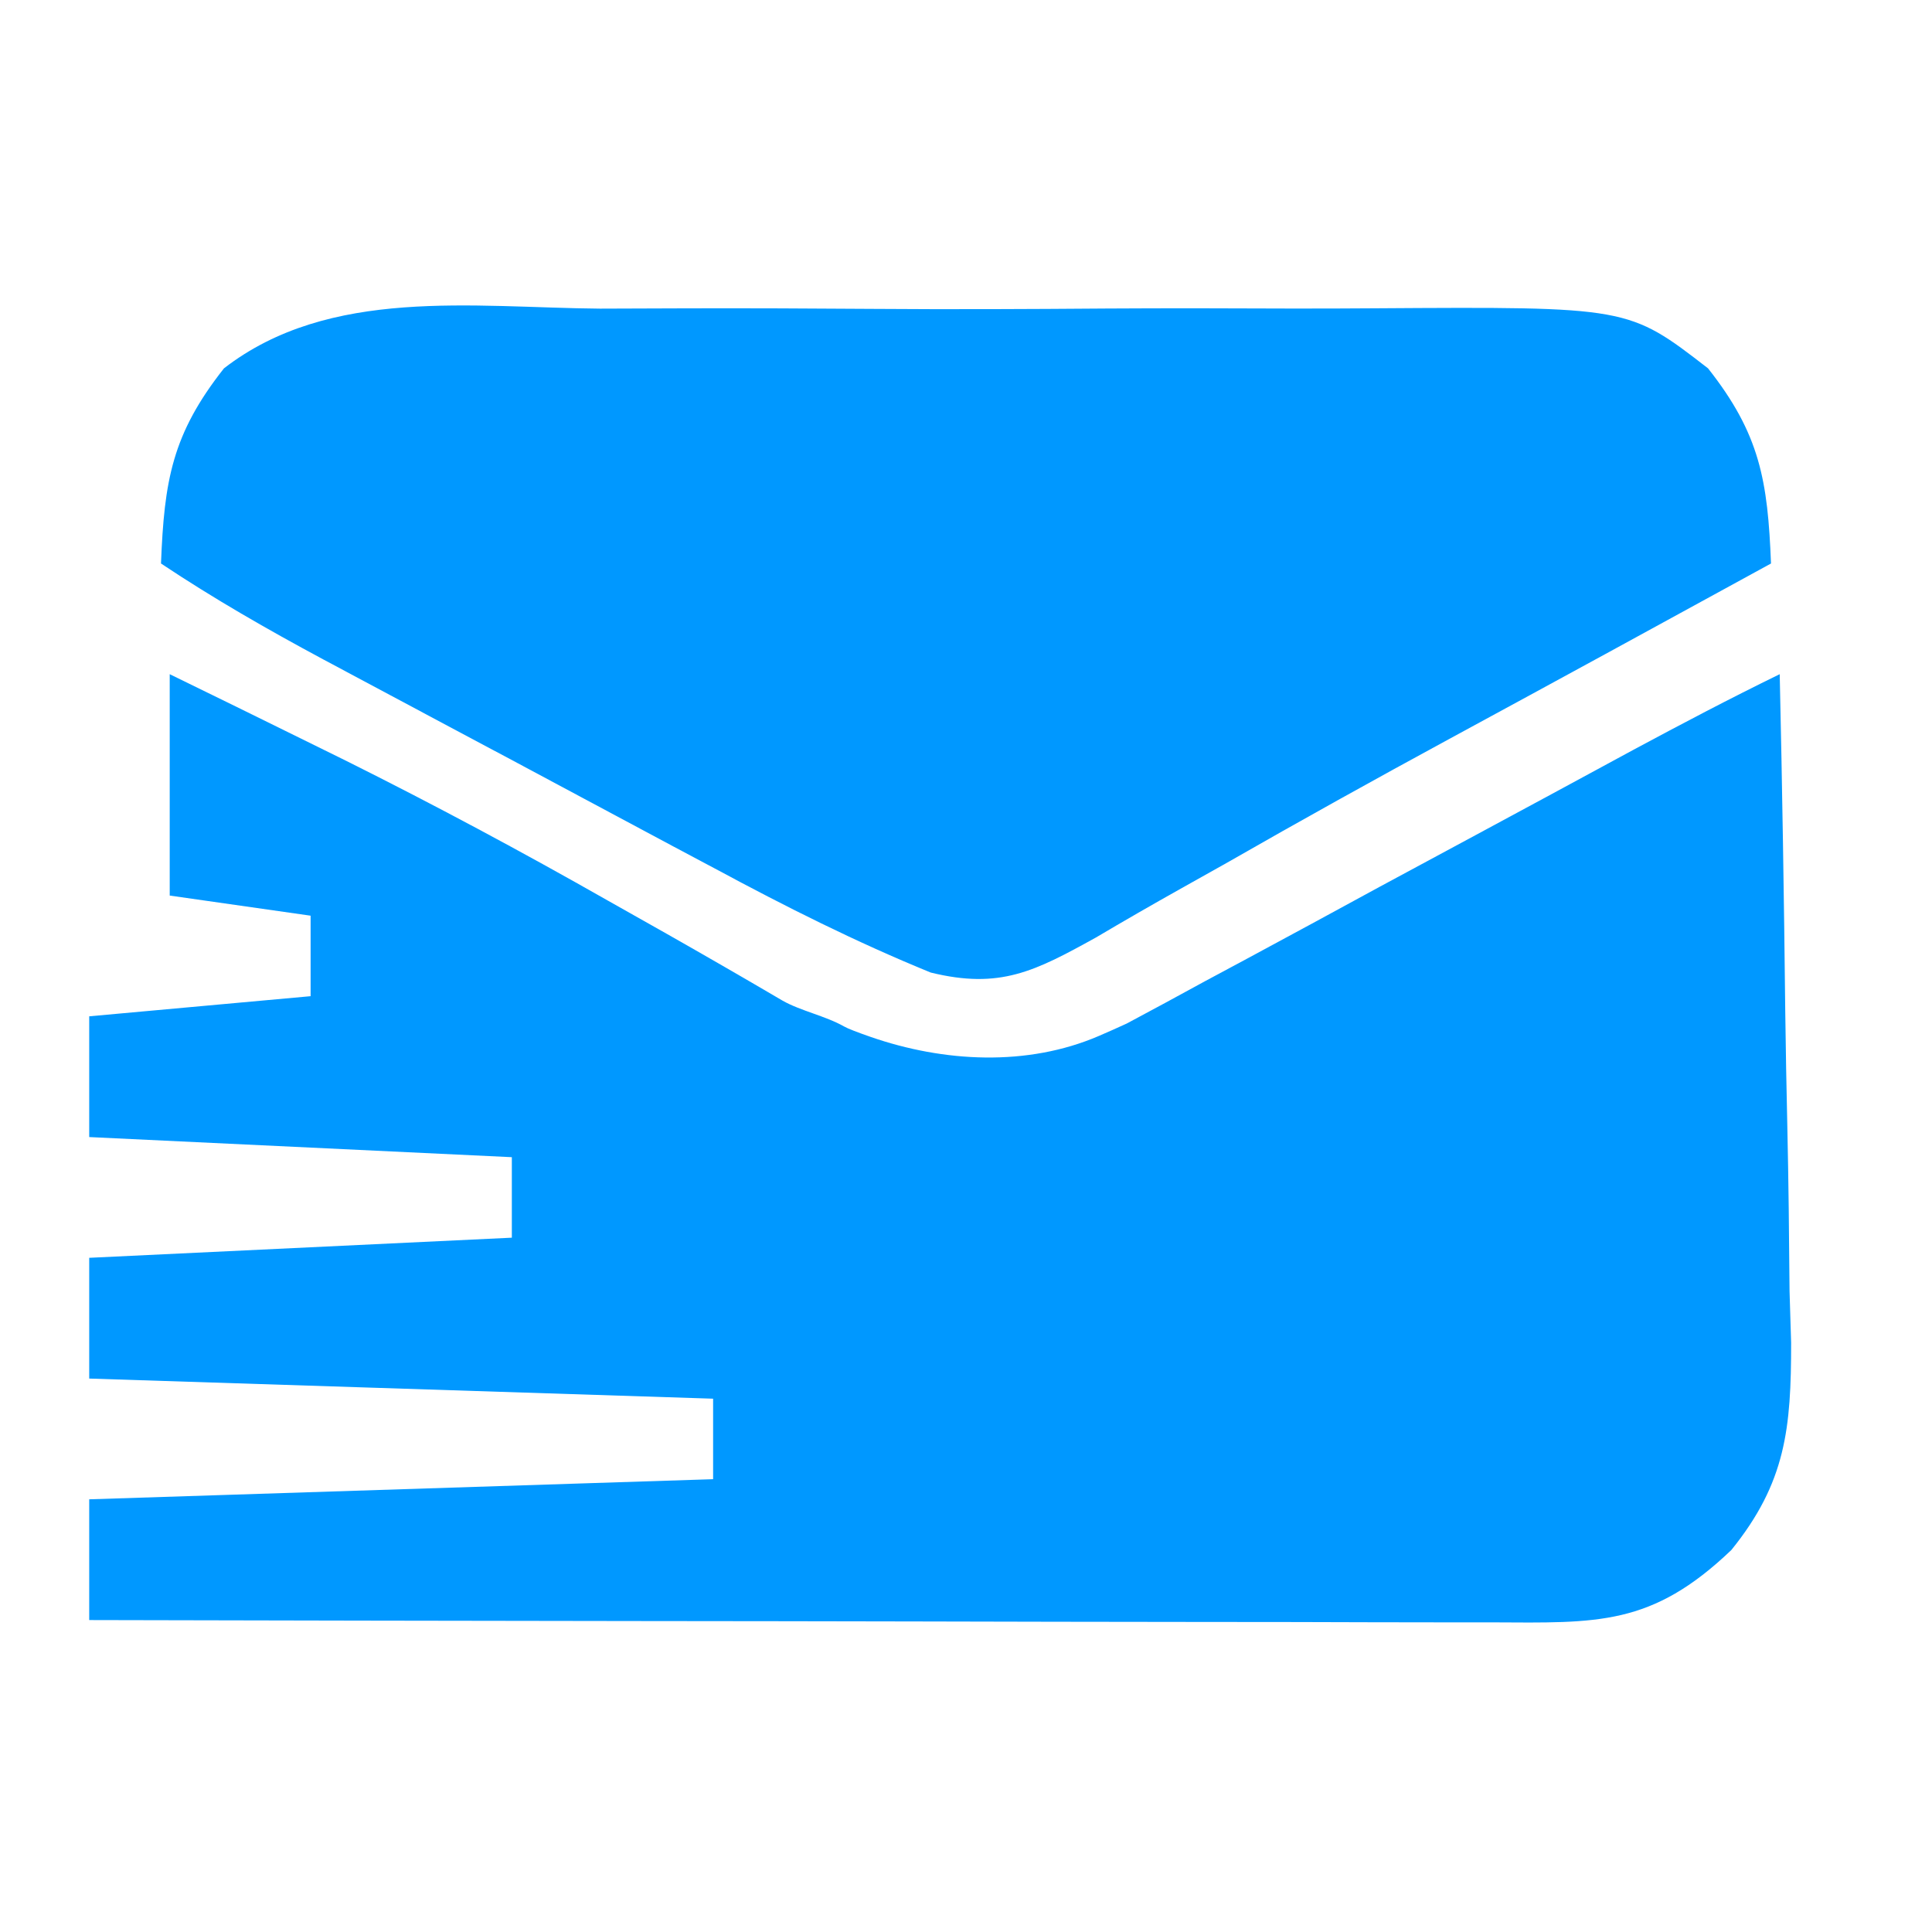 <svg width="96" height="96" viewBox="0 0 96 96" fill="none" xmlns="http://www.w3.org/2000/svg">
<path d="M8.433 33.5C10.645 34.577 12.853 35.661 15.059 36.75C15.758 37.094 16.457 37.438 17.177 37.793C21.584 39.991 25.902 42.304 30.183 44.738C31.157 45.288 32.131 45.837 33.134 46.403C35.062 47.497 36.982 48.604 38.893 49.726C39.785 50.23 41.014 50.48 41.933 51C42.131 51.114 42.618 51.299 43.249 51.519C46.9 52.788 51.049 53.004 54.599 51.477C55.042 51.287 55.506 51.08 55.989 50.858C57.29 50.165 58.587 49.463 59.879 48.754C60.571 48.383 61.263 48.012 61.977 47.629C64.175 46.448 66.367 45.256 68.558 44.062C70.039 43.264 71.519 42.467 73 41.67C75.715 40.209 78.427 38.742 81.137 37.272C83.553 35.973 85.969 34.703 88.433 33.5C88.558 39.087 88.648 44.672 88.708 50.26C88.733 52.16 88.767 54.059 88.811 55.958C88.872 58.693 88.9 61.428 88.922 64.164C88.948 65.008 88.973 65.852 89 66.722C89.002 70.959 88.746 73.662 86.028 77.021C82.066 80.807 79.377 80.64 74.138 80.614C73.011 80.614 73.011 80.614 71.861 80.614C69.372 80.613 66.883 80.606 64.394 80.598C62.671 80.596 60.947 80.594 59.224 80.593C54.683 80.59 50.142 80.58 45.602 80.569C40.97 80.558 36.339 80.554 31.707 80.549C22.616 80.538 13.525 80.521 4.433 80.5C4.433 78.52 4.433 76.54 4.433 74.5C19.779 74.005 19.779 74.005 35.434 73.5C35.434 72.18 35.434 70.86 35.434 69.5C25.203 69.17 14.973 68.84 4.433 68.5C4.433 66.52 4.433 64.54 4.433 62.5C14.829 62.005 14.829 62.005 25.433 61.5C25.433 60.18 25.433 58.86 25.433 57.5C18.503 57.17 11.573 56.84 4.433 56.5C4.433 54.52 4.433 52.54 4.433 50.5C8.063 50.17 11.694 49.84 15.434 49.5C15.434 48.18 15.434 46.86 15.434 45.5C13.123 45.17 10.813 44.84 8.433 44.5C8.433 40.87 8.433 37.24 8.433 33.5Z" fill="#0098FF"/>
<path d="M29.812 15.336C31.269 15.332 32.726 15.328 34.183 15.321C37.229 15.314 40.275 15.325 43.321 15.348C47.215 15.377 51.108 15.36 55.002 15.33C58.008 15.312 61.014 15.318 64.02 15.331C65.456 15.334 66.891 15.33 68.326 15.319C80.912 15.239 80.912 15.239 84.871 18.303C87.451 21.571 87.839 23.884 88 28C82.674 30.918 77.343 33.828 72.004 36.723C68.301 38.733 64.621 40.776 60.965 42.871C60.206 43.297 59.447 43.722 58.666 44.16C57.254 44.952 55.85 45.759 54.457 46.584C51.418 48.264 49.689 49.169 46.247 48.325C42.546 46.815 39.034 45.049 35.52 43.156C34.477 42.602 34.477 42.602 33.414 42.036C31.955 41.258 30.497 40.478 29.04 39.696C26.811 38.499 24.579 37.31 22.346 36.121C20.924 35.362 19.503 34.603 18.082 33.844C17.416 33.488 16.751 33.133 16.065 32.767C13.288 31.275 10.626 29.751 8 28C8.161 23.884 8.549 21.571 11.129 18.303C16.38 14.239 23.503 15.284 29.812 15.336Z" fill="#0098FF"/>
</svg>
